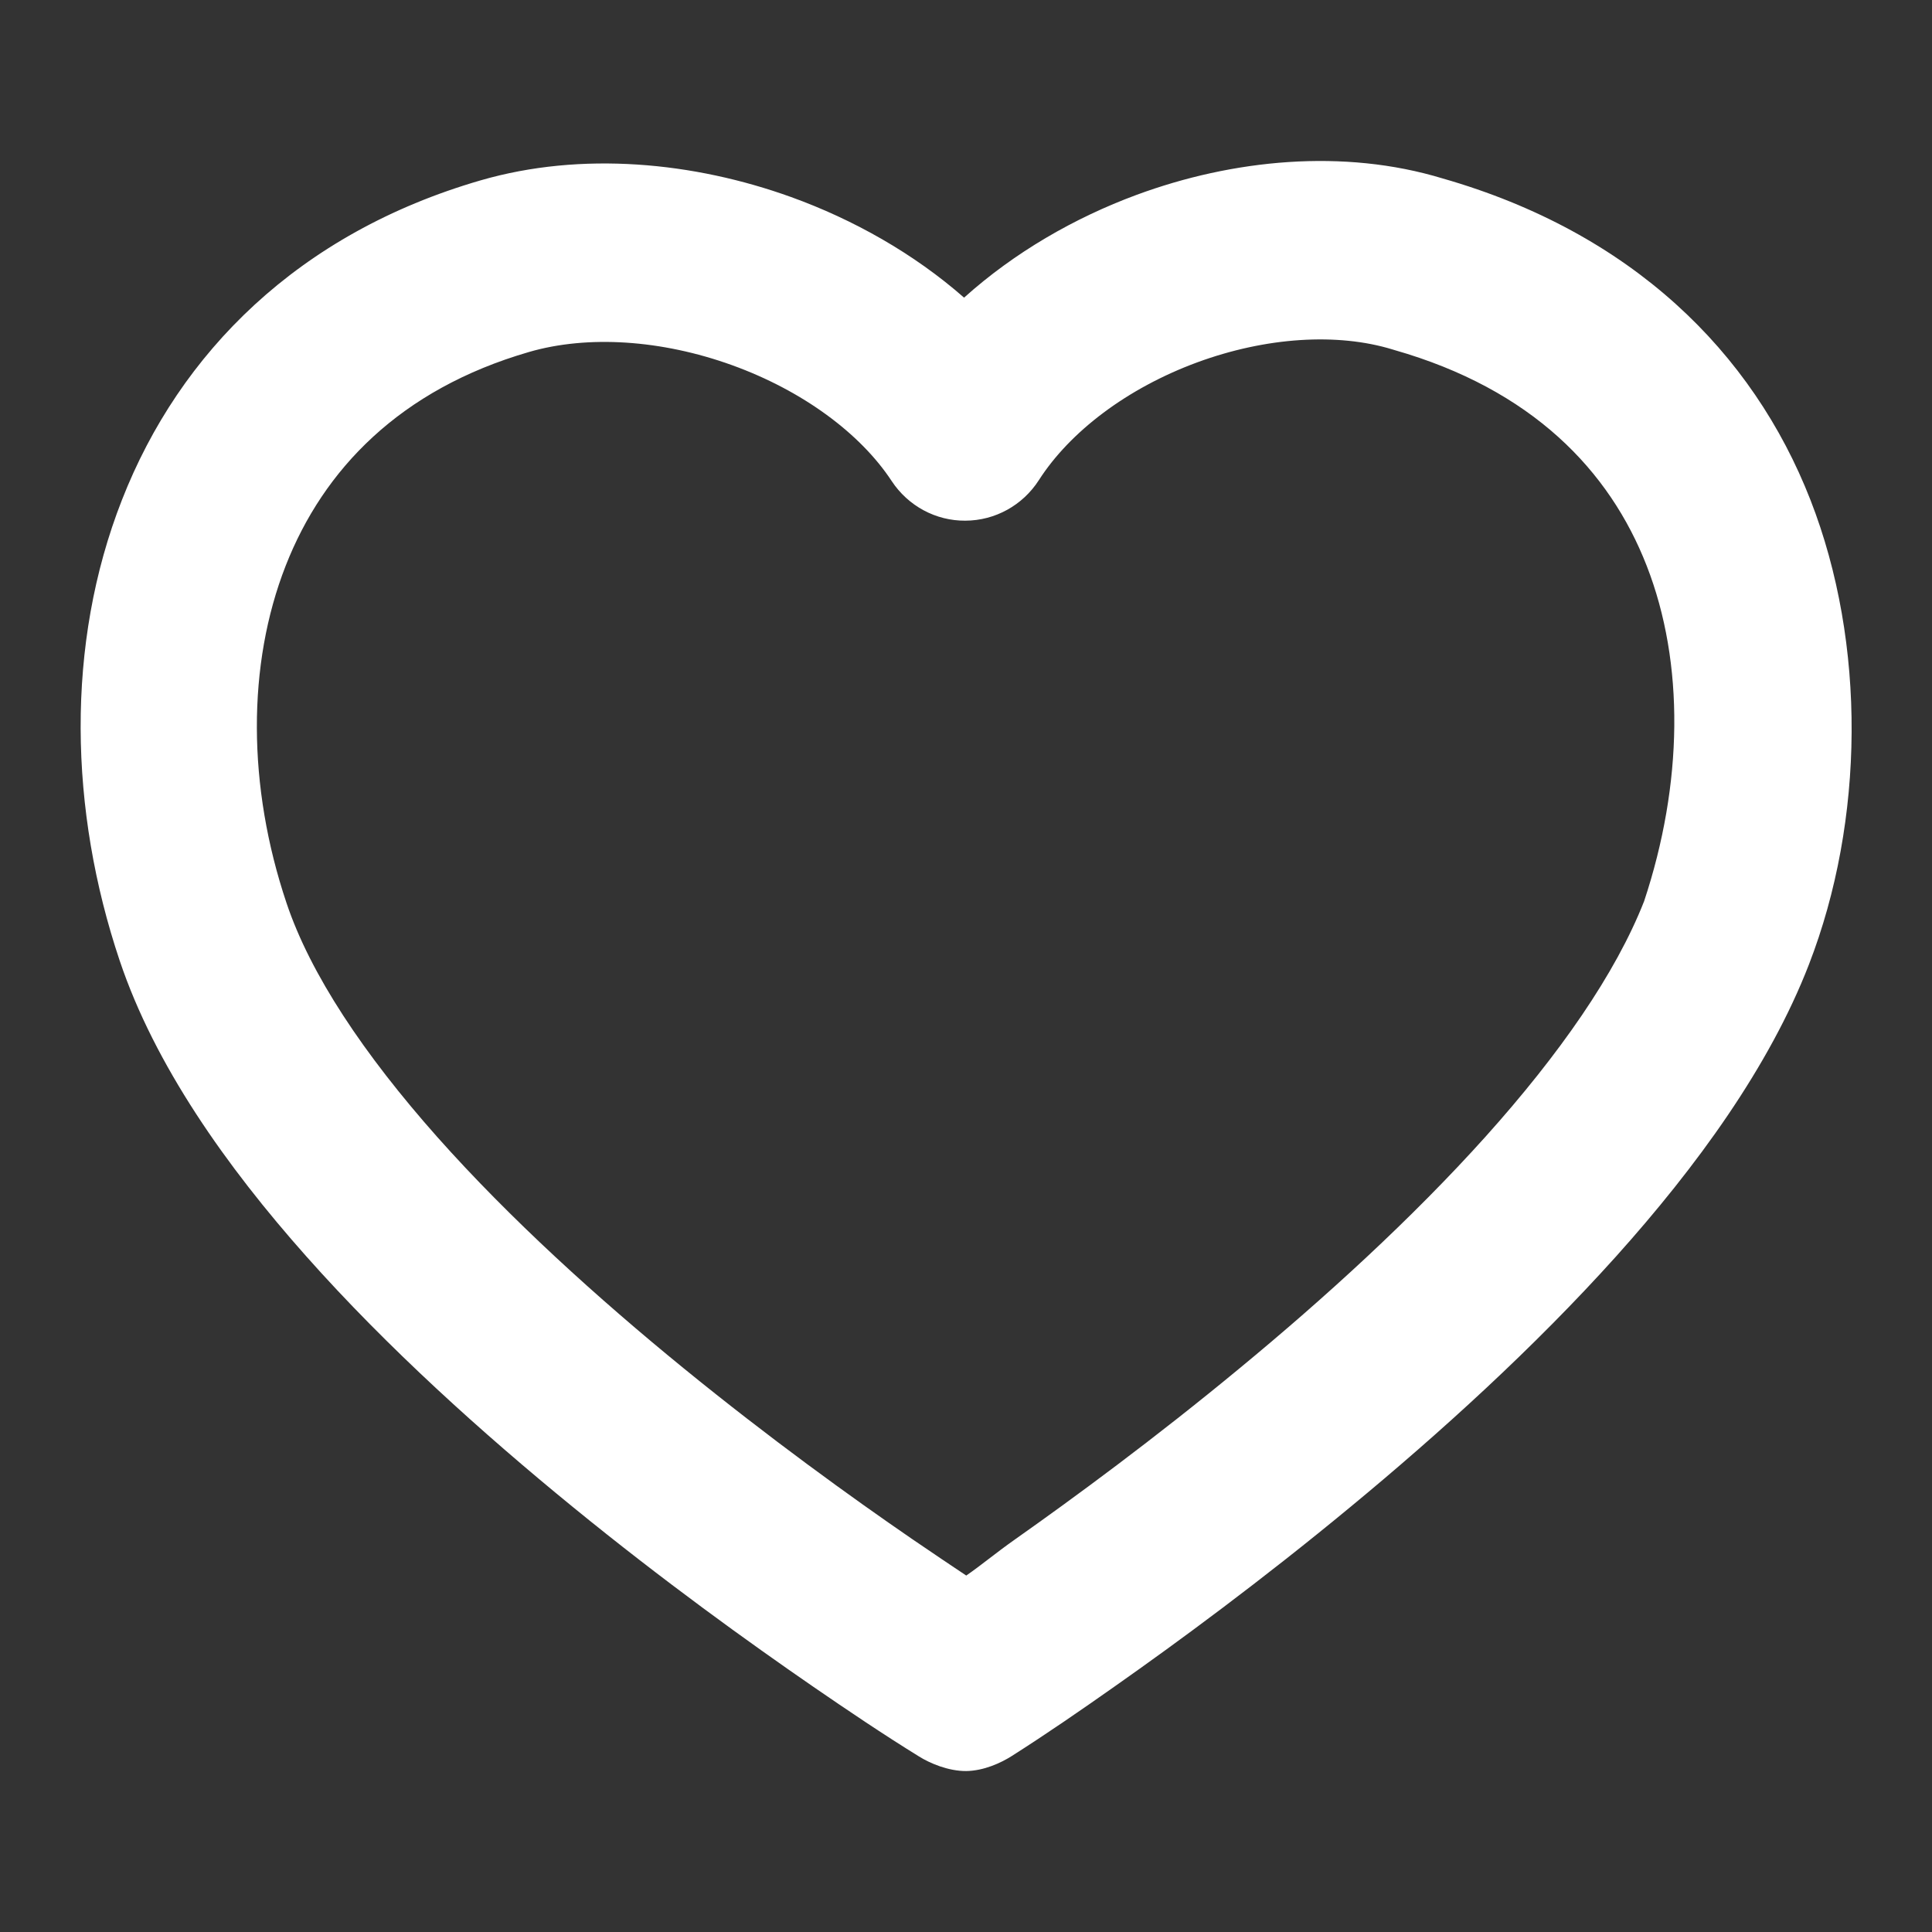 <svg width="16" height="16" viewBox="0 0 16 16" fill="none" xmlns="http://www.w3.org/2000/svg">
<rect x="0" y="0" width="16" height="16" fill="#333333" stroke="none"/>
<path fill-rule="evenodd" clip-rule="evenodd" d="M9.912 3.002C9.336 3.215 8.862 3.573 8.603 3.977C8.469 4.185 8.241 4.311 7.995 4.312C7.75 4.314 7.52 4.19 7.384 3.983C7.126 3.591 6.649 3.236 6.062 3.024C5.477 2.813 4.866 2.774 4.381 2.915C3.312 3.225 2.678 3.888 2.366 4.685C2.045 5.504 2.048 6.512 2.373 7.479C2.57 8.067 3.012 8.73 3.622 9.417C4.224 10.094 4.95 10.751 5.66 11.33C6.369 11.908 7.049 12.399 7.553 12.745C7.719 12.859 7.881 12.967 8.002 13.048C8.119 12.968 8.245 12.862 8.404 12.75C8.896 12.403 9.564 11.912 10.264 11.333C10.966 10.754 11.69 10.095 12.302 9.414C12.915 8.731 13.38 8.064 13.616 7.463C13.938 6.492 13.953 5.494 13.637 4.685C13.33 3.898 12.689 3.224 11.545 2.898L11.532 2.894C11.078 2.755 10.487 2.79 9.912 3.002ZM8.38 14.542C8.671 14.357 8.955 14.161 9.236 13.963C9.751 13.601 10.45 13.087 11.186 12.478C11.921 11.871 12.704 11.161 13.381 10.408C14.051 9.662 14.653 8.834 14.981 7.987C15.442 6.796 15.458 5.332 14.994 4.142C14.514 2.911 13.508 1.925 11.948 1.478C11.126 1.228 10.208 1.32 9.412 1.614C8.898 1.804 8.4 2.091 7.984 2.465C7.567 2.099 7.067 1.818 6.552 1.632C5.745 1.341 4.817 1.251 3.979 1.494C2.474 1.931 1.488 2.919 1.01 4.14C0.54 5.338 0.574 6.713 0.991 7.955C1.281 8.819 1.872 9.657 2.537 10.405C3.209 11.162 4 11.873 4.745 12.481C5.492 13.091 6.207 13.605 6.734 13.968C7.022 14.166 7.314 14.363 7.612 14.547C7.7 14.602 7.853 14.668 8.002 14.667C8.148 14.665 8.291 14.599 8.38 14.542Z" fill="white"/>
</svg>
